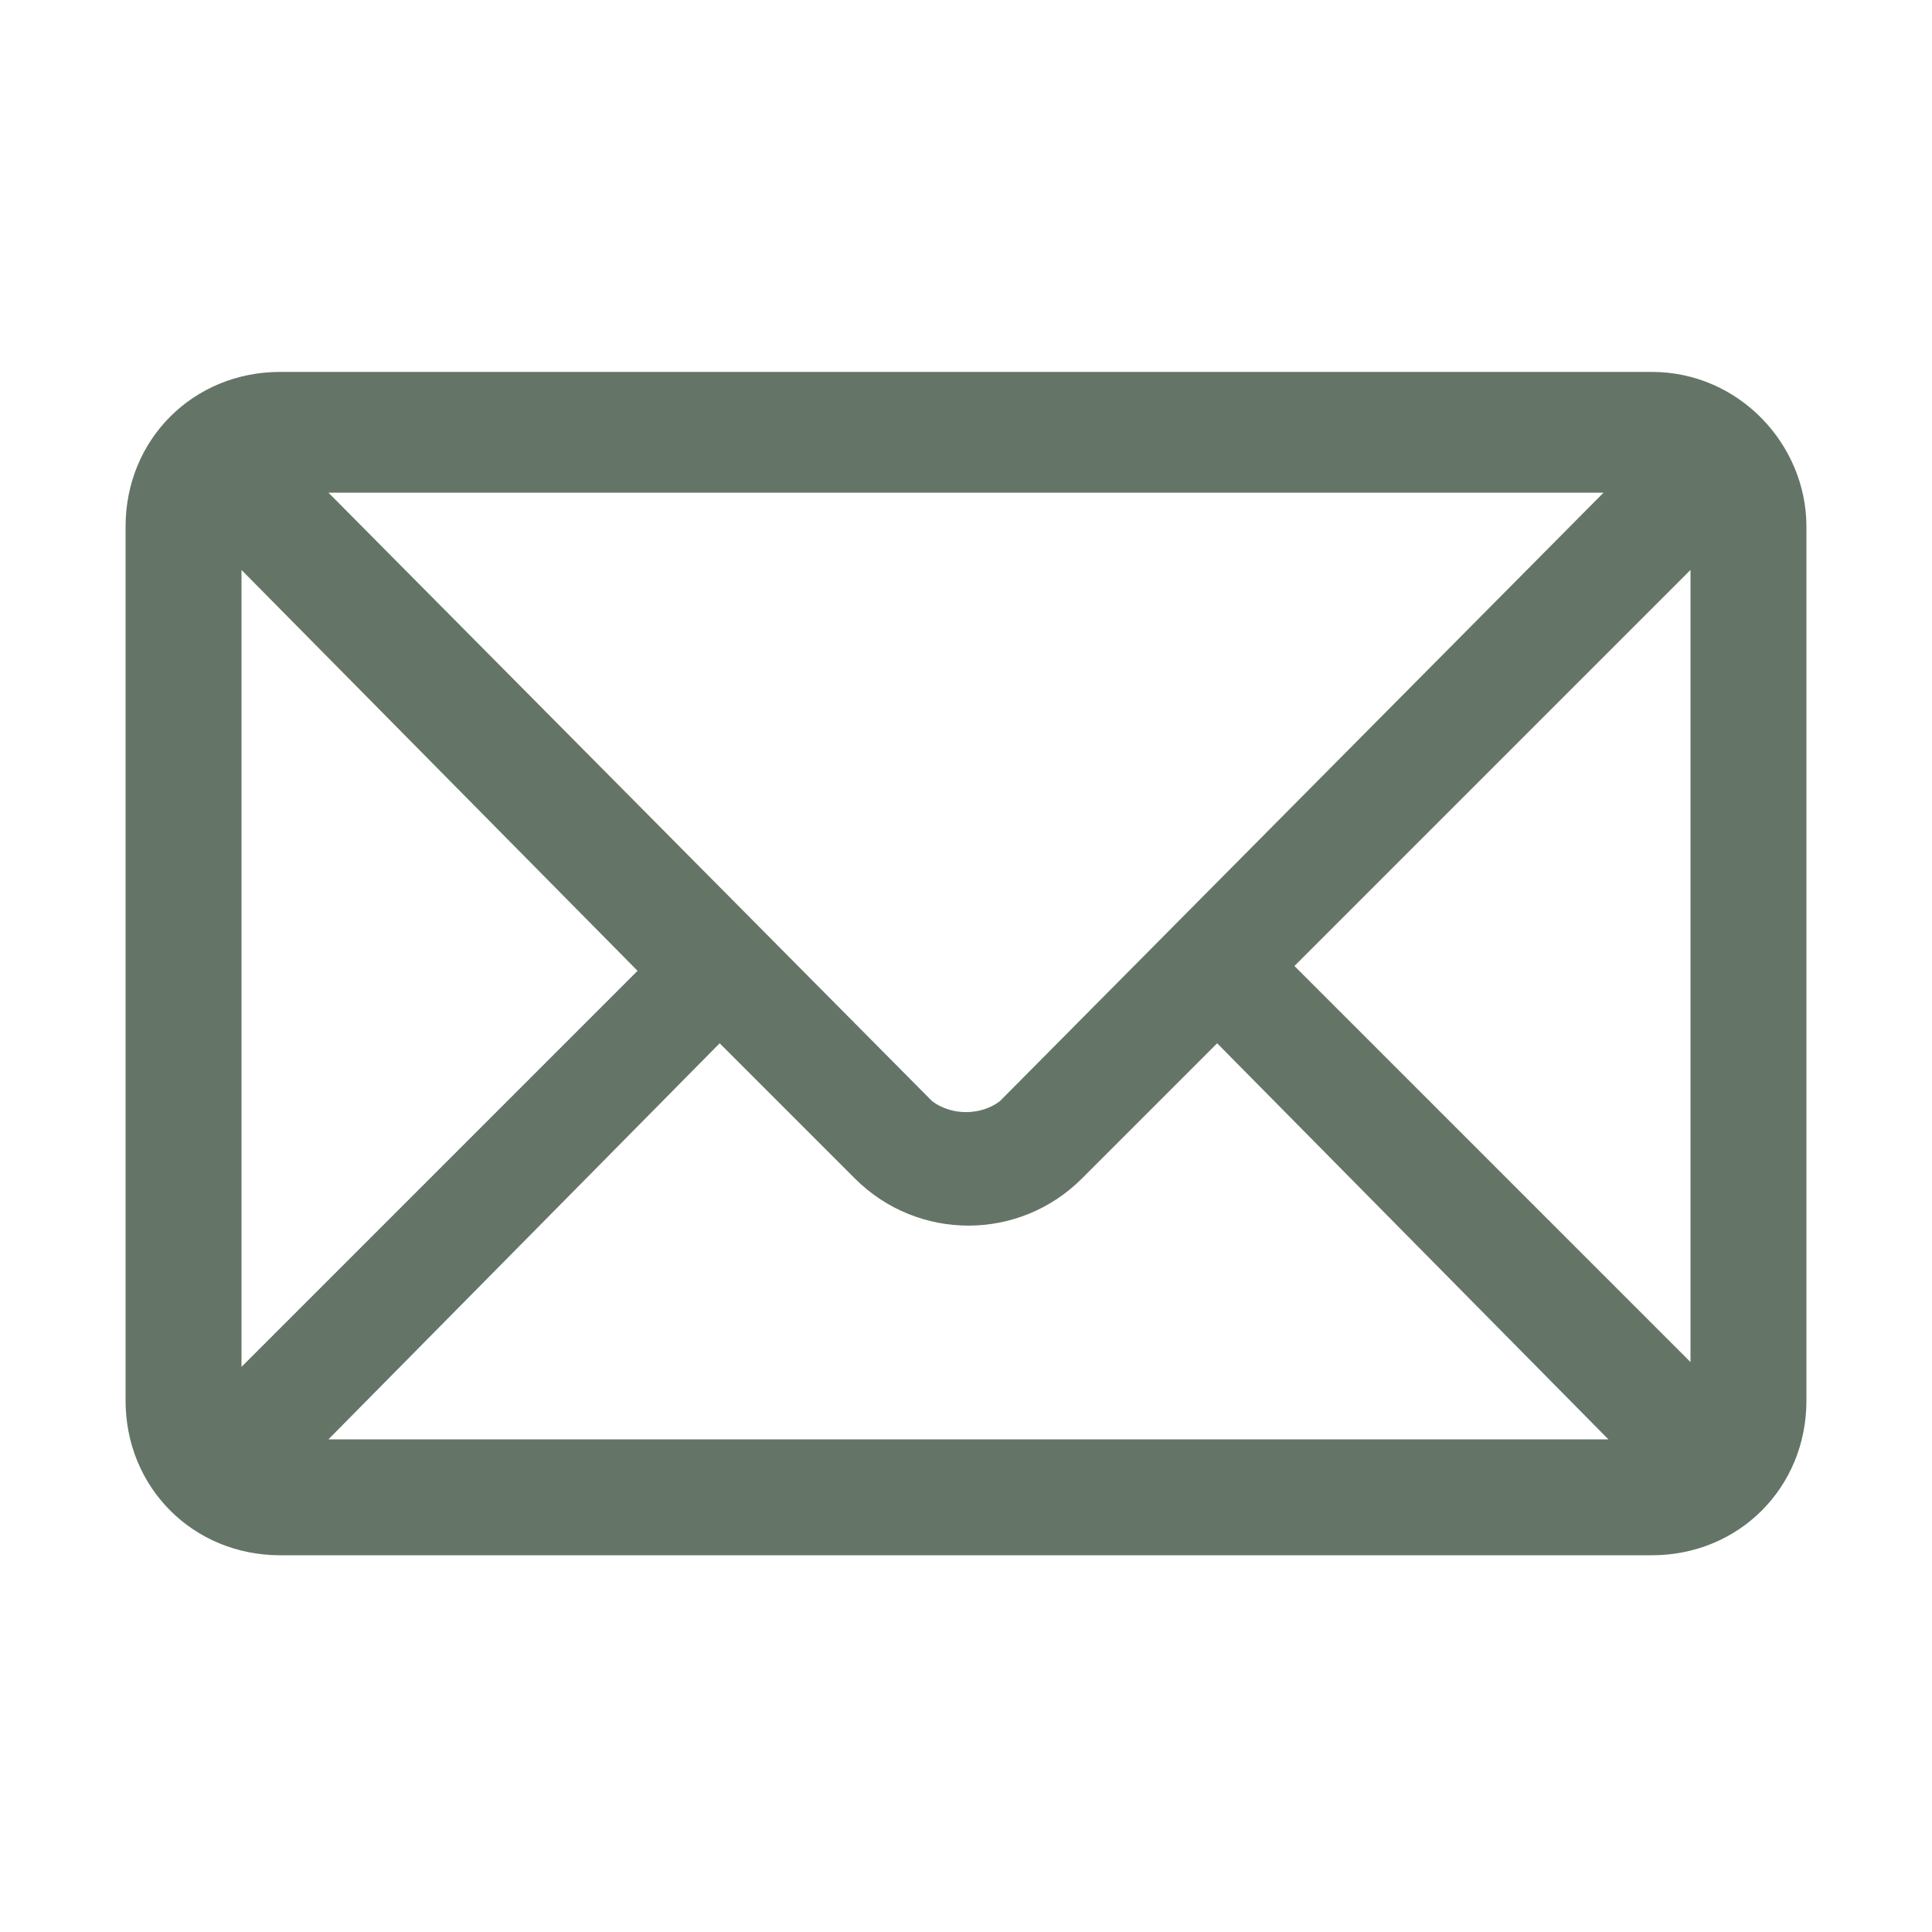 <?xml version="1.0" encoding="utf-8"?>
<!-- Generator: Adobe Illustrator 26.3.1, SVG Export Plug-In . SVG Version: 6.00 Build 0)  -->
<svg version="1.1" id="Warstwa_1" xmlns="http://www.w3.org/2000/svg" xmlns:xlink="http://www.w3.org/1999/xlink" x="0px" y="0px"
	 viewBox="0 0 40 40" style="enable-background:new 0 0 40 40;" xml:space="preserve">
<style type="text/css">
	.st0{fill:#647568;}
</style>
<path class="st0" d="M34.2,7.7H5.8c-1.8,0-3.2,1.4-3.2,3.2v18.1c0,1.8,1.4,3.2,3.2,3.2h28.4c1.8,0,3.2-1.4,3.2-3.2V10.9
	C37.4,9.2,36,7.7,34.2,7.7z M35,11.8v16.4l-8.2-8.2L35,11.8z M14.9,21.6l2.8,2.8c1.3,1.3,3.4,1.3,4.7,0l2.8-2.8l8.1,8.2H6.8
	L14.9,21.6z M19.3,22.8L6.8,10.2h26.4L20.7,22.8C20.3,23.1,19.7,23.1,19.3,22.8z M13.2,20.1L5,28.3V11.8L13.2,20.1z"/>
</svg>
